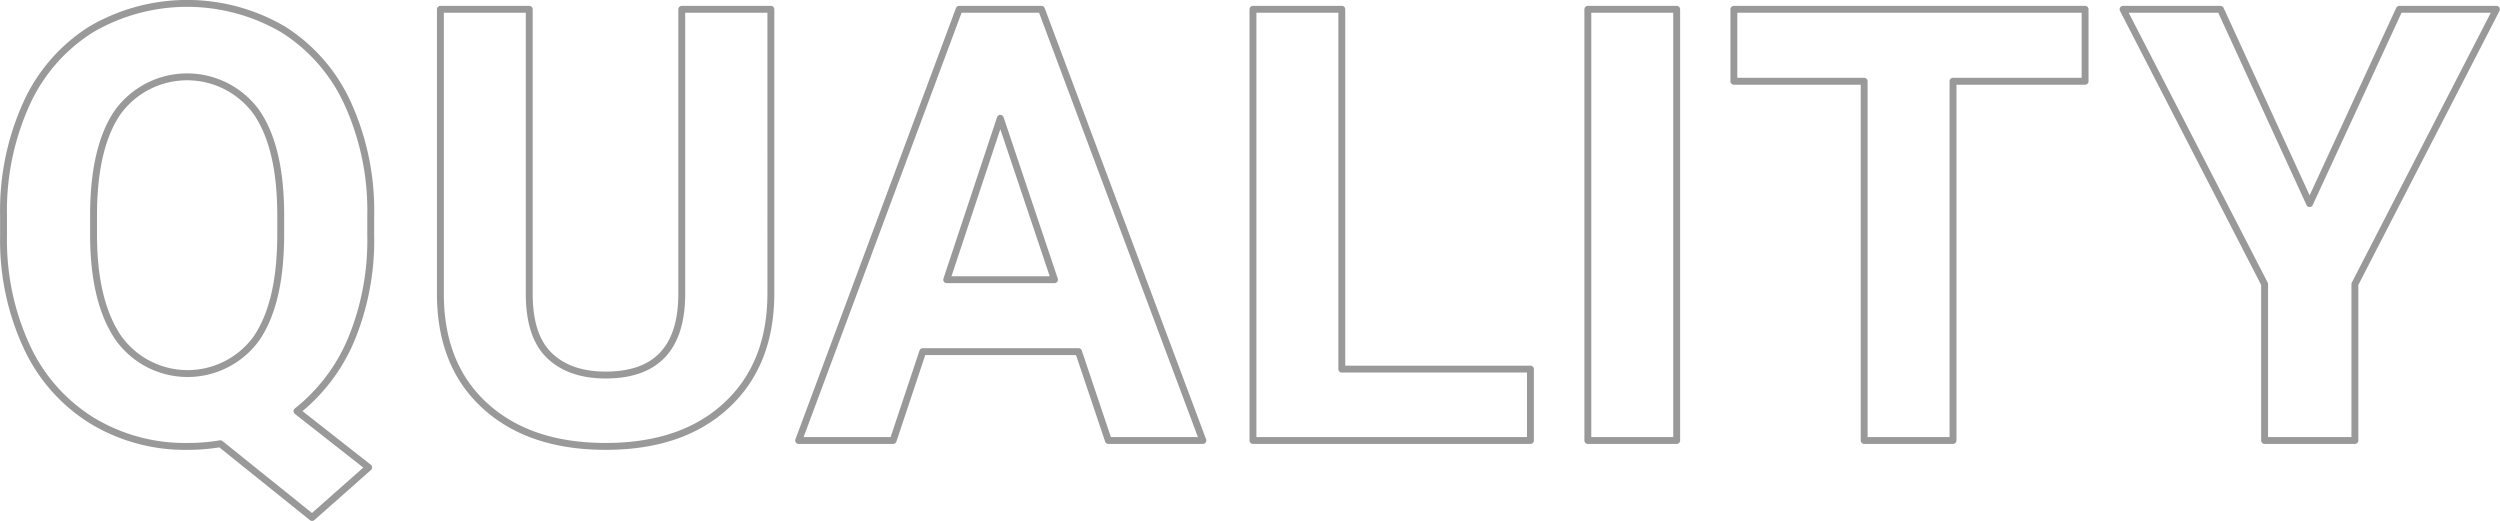 <svg xmlns="http://www.w3.org/2000/svg" width="362.75" height="75.593" viewBox="0 0 362.75 75.593"><path d="M53.793 31.257a37.476 37.476 0 00-3.33-16.22 24.8 24.8 0 00-9.41-10.786 27.581 27.581 0 00-27.8 0 24.786 24.786 0 00-9.41 10.786A37.567 37.567 0 00.513 31.3v3.094a36.681 36.681 0 003.394 15.963 24.844 24.844 0 009.453 10.678 26.03 26.03 0 0013.879 3.738 28.186 28.186 0 004.727-.387l13.32 10.7 8.207-7.261-10.4-8.164a26.16 26.16 0 007.863-10.377 37.689 37.689 0 002.836-15.233v-2.794zM40.73 34.265q-.042 9.755-3.523 14.846a12.337 12.337 0 01-20.109-.194q-3.523-5.28-3.523-14.867V31q.042-9.755 3.567-14.8a12.446 12.446 0 0120.066.064q3.524 5.115 3.523 14.953v3.051zM98.922 1.351v41.637q-.171 11.43-11.042 11.429-5.2 0-8.143-2.814t-2.943-8.959V1.351H63.903v41.68q.129 10.142 6.574 15.941t17.4 5.8q11.127 0 17.552-5.973t6.424-16.242V1.351H98.922zm61.906 62.563h13.707L151.117 1.351h-11.942l-23.289 62.563h13.707l4.3-12.891h22.6zm-15.683-46.75l7.863 23.418h-15.641zm49.55-15.813h-12.89v62.563h40.261V53.558h-27.371V1.351zm48.592 0h-12.891v62.563h12.891V1.351zm59.259 0h-50.961v10.441h18.906v52.122h12.891V11.792h19.164V1.351zm19.645 0h-14.136l20.539 39.875v22.688h13.1V41.226l20.539-39.875h-14.089l-13.019 28.186z" fill-opacity="0" stroke="#999" stroke-linejoin="round" fill-rule="evenodd"/></svg>